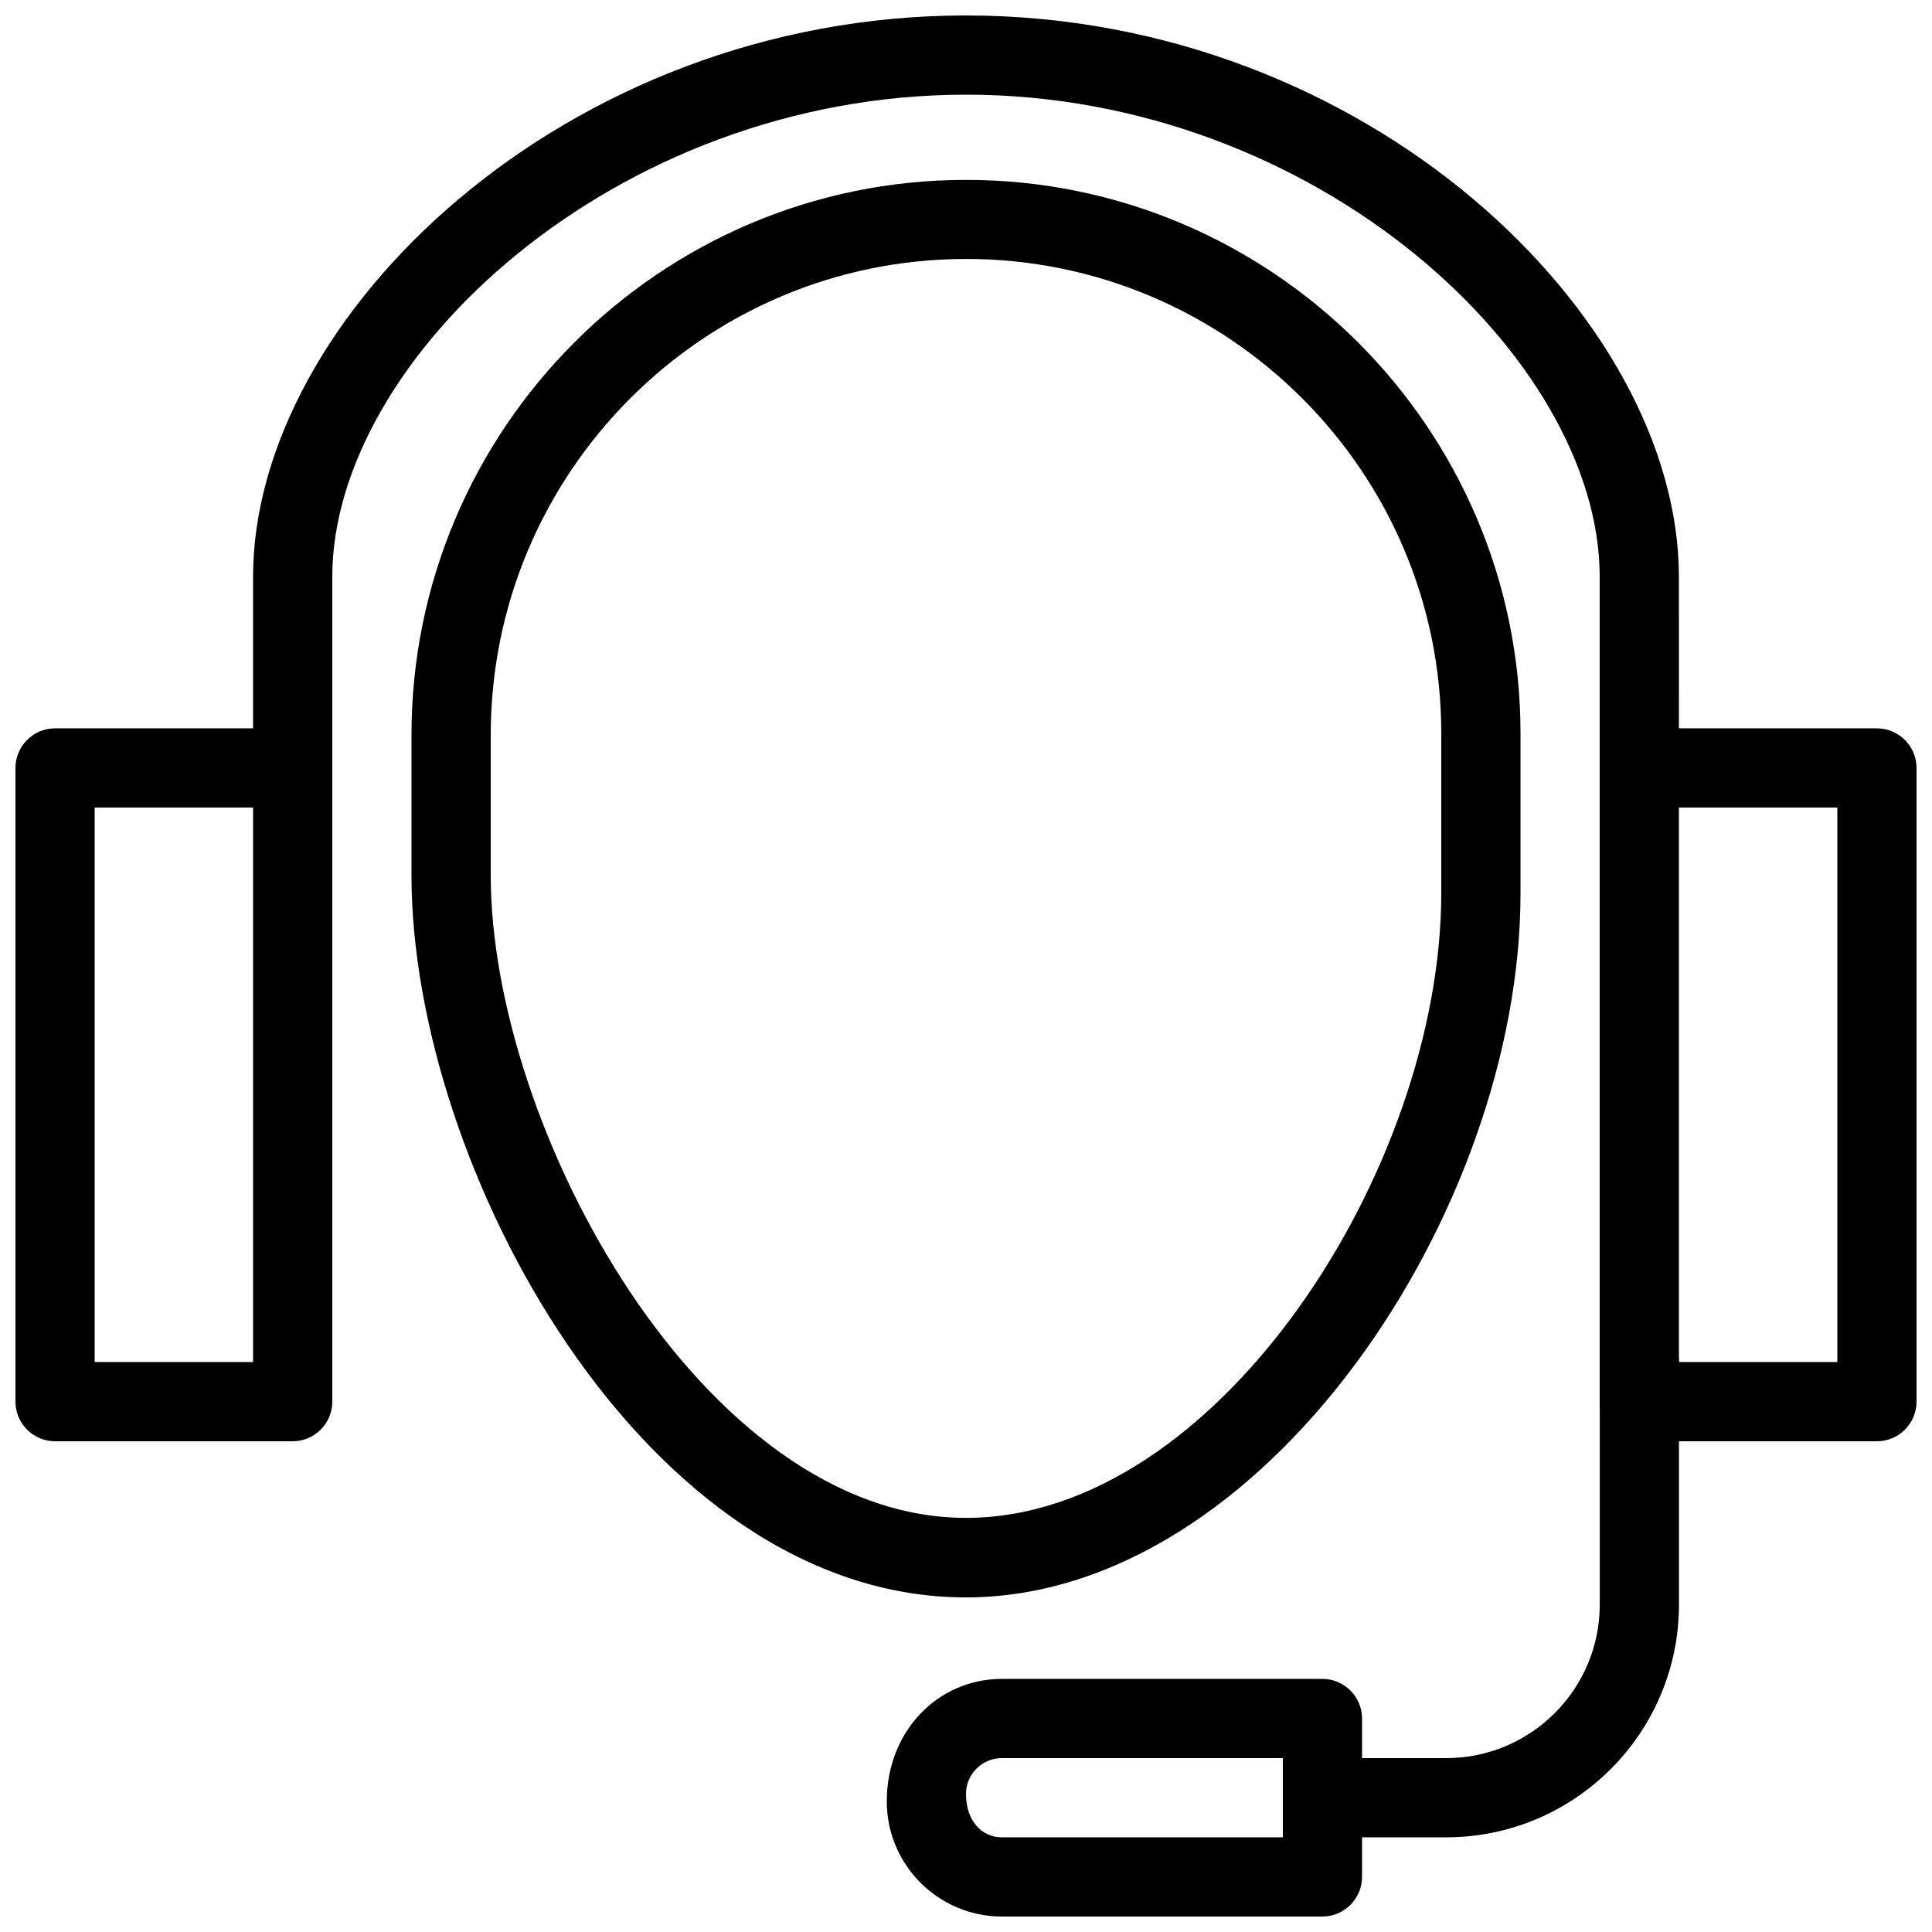<?xml version="1.0" encoding="UTF-8"?>
<!-- Uploaded to: ICON Repo, www.svgrepo.com, Generator: ICON Repo Mixer Tools -->
<svg width="800px" height="800px" version="1.1" viewBox="144 144 512 512" xmlns="http://www.w3.org/2000/svg">
 <defs>
  <clipPath id="d">
   <path d="m211 148.09h378v210.91h-378z"/>
  </clipPath>
  <clipPath id="c">
   <path d="m567 337h84.902v189h-84.902z"/>
  </clipPath>
  <clipPath id="b">
   <path d="m148.09 337h84.906v189h-84.906z"/>
  </clipPath>
  <clipPath id="a">
   <path d="m379 588h126v63.902h-126z"/>
  </clipPath>
 </defs>
 <g clip-path="url(#d)">
  <path d="m588.93 358.02h-20.992v-61.172c0-57.875-74.898-127.76-167.94-127.76-93.035 0-167.94 69.883-167.94 127.76v61.172h-20.992v-61.172c0-68.75 82.539-148.75 188.93-148.75 106.39 0 188.93 80 188.93 148.75z"/>
 </g>
 <g clip-path="url(#c)">
  <path d="m641.41 525.95h-62.977c-5.773 0-10.496-4.723-10.496-10.496v-167.94c0-5.773 4.723-10.496 10.496-10.496h62.977c5.773 0 10.496 4.723 10.496 10.496v167.94c0 5.773-4.723 10.496-10.496 10.496zm-52.48-20.992h41.984v-146.95h-41.984z"/>
 </g>
 <g clip-path="url(#b)">
  <path d="m221.57 525.95h-62.977c-5.793 0-10.496-4.723-10.496-10.496v-167.94c0-5.773 4.703-10.496 10.496-10.496h62.977c5.793 0 10.496 4.723 10.496 10.496v167.94c0 5.773-4.703 10.496-10.496 10.496zm-52.48-20.992h41.984v-146.95h-41.984z"/>
 </g>
 <path d="m400 567.33c-85.25 0-146.95-114.26-146.95-191.3v-37.199c0-81.133 65.914-147.16 146.95-147.16 81.008 0 146.95 65.852 146.95 146.69v42.426c0 83.945-67.805 186.54-146.95 186.54zm0-354.7c-69.461 0-125.95 56.574-125.95 126.16v37.176c0 67.238 56.426 170.29 125.95 170.29 66.648 0 125.95-92.574 125.95-165.59v-42.383c0-69.23-56.488-125.66-125.95-125.66z"/>
 <g clip-path="url(#a)">
  <path d="m494.46 651.9h-84.953c-16.816 0-30.5-13.688-30.5-30.5 0-18.789 13.688-32.477 30.5-32.477h84.953c5.773 0 10.496 4.723 10.496 10.496v41.984c0 5.773-4.723 10.496-10.496 10.496zm-84.953-41.984c-5.246 0-9.508 4.262-9.508 9.508 0 7.223 4.262 11.484 9.508 11.484h74.457v-20.992z"/>
 </g>
 <path d="m527.27 630.91h-22.316c-5.773 0-10.496-4.723-10.496-10.496 0-5.773 4.723-10.496 10.496-10.496h22.316c22.418 0 40.684-18.242 40.684-40.684v-64.277c0-5.773 4.703-10.496 10.496-10.496s10.496 4.723 10.496 10.496v64.297c-0.02 34.027-27.688 61.652-61.676 61.652z"/>
</svg>